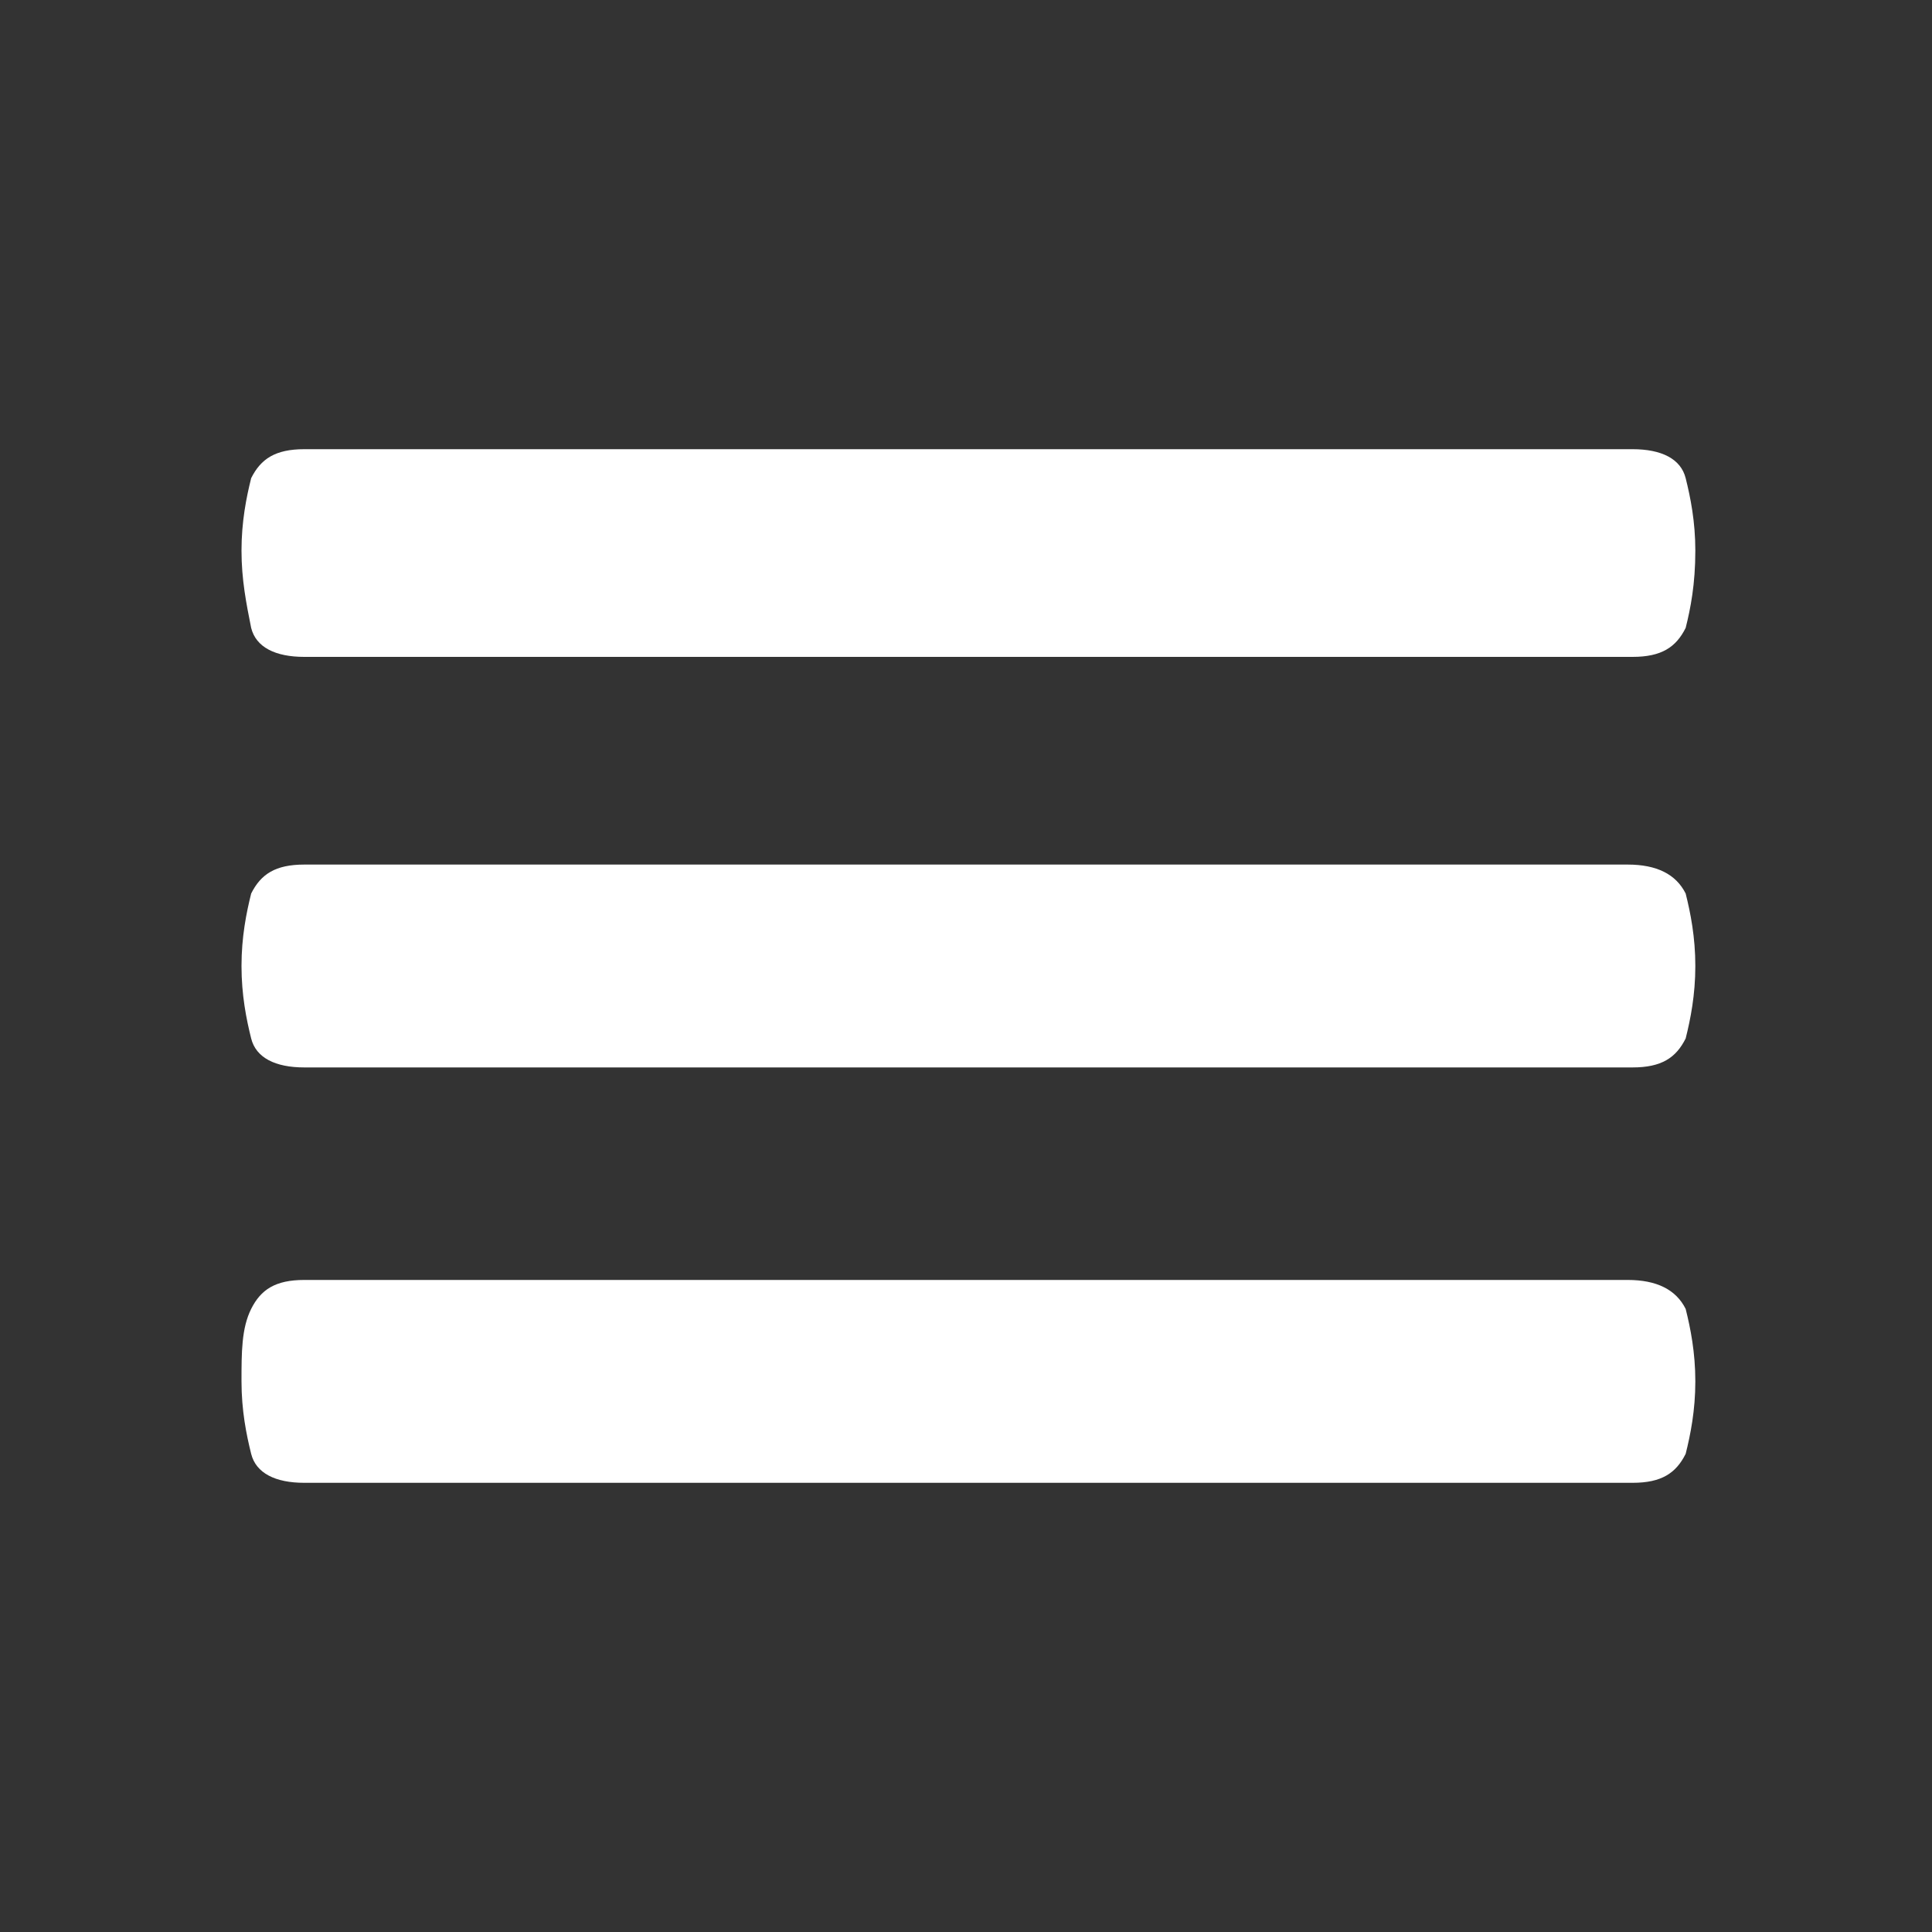 <?xml version="1.0" encoding="utf-8"?>
<!-- Generator: Adobe Illustrator 23.0.1, SVG Export Plug-In . SVG Version: 6.00 Build 0)  -->
<svg version="1.1" id="Layer_1" xmlns="http://www.w3.org/2000/svg" xmlns:xlink="http://www.w3.org/1999/xlink" x="0px" y="0px"
	 viewBox="0 0 40 40" style="enable-background:new 0 0 40 40;" xml:space="preserve">
<rect x="0" y="0" width="40" height="40" fill="#333333" stroke="none"/>
<style type="text/css">
	.st0{fill:#FFFFFF;}
</style>
<path class="st0" d="M6.3,13.6h27.5c0.6,0,0.9-0.2,1.1-0.6c0.1-0.4,0.2-0.9,0.2-1.6c0-0.6-0.1-1.1-0.2-1.5c-0.1-0.4-0.5-0.6-1.1-0.6
	H6.3c-0.6,0-0.9,0.2-1.1,0.6C5.1,10.3,5,10.8,5,11.4C5,12,5.1,12.5,5.2,13C5.3,13.4,5.7,13.6,6.3,13.6z M33.7,26.5H6.3
	c-0.6,0-0.9,0.2-1.1,0.6S5,28,5,28.6c0,0.6,0.1,1.1,0.2,1.5s0.5,0.6,1.1,0.6h27.5c0.6,0,0.9-0.2,1.1-0.6c0.1-0.4,0.2-0.9,0.2-1.5
	c0-0.6-0.1-1.1-0.2-1.5C34.7,26.7,34.3,26.5,33.7,26.5z M33.7,17.9H6.3c-0.6,0-0.9,0.2-1.1,0.6C5.1,18.9,5,19.4,5,20
	s0.1,1.1,0.2,1.5c0.1,0.4,0.5,0.6,1.1,0.6h27.5c0.6,0,0.9-0.2,1.1-0.6c0.1-0.4,0.2-0.9,0.2-1.5s-0.1-1.1-0.2-1.5
	C34.7,18.1,34.3,17.9,33.7,17.9z"/>
</svg>
